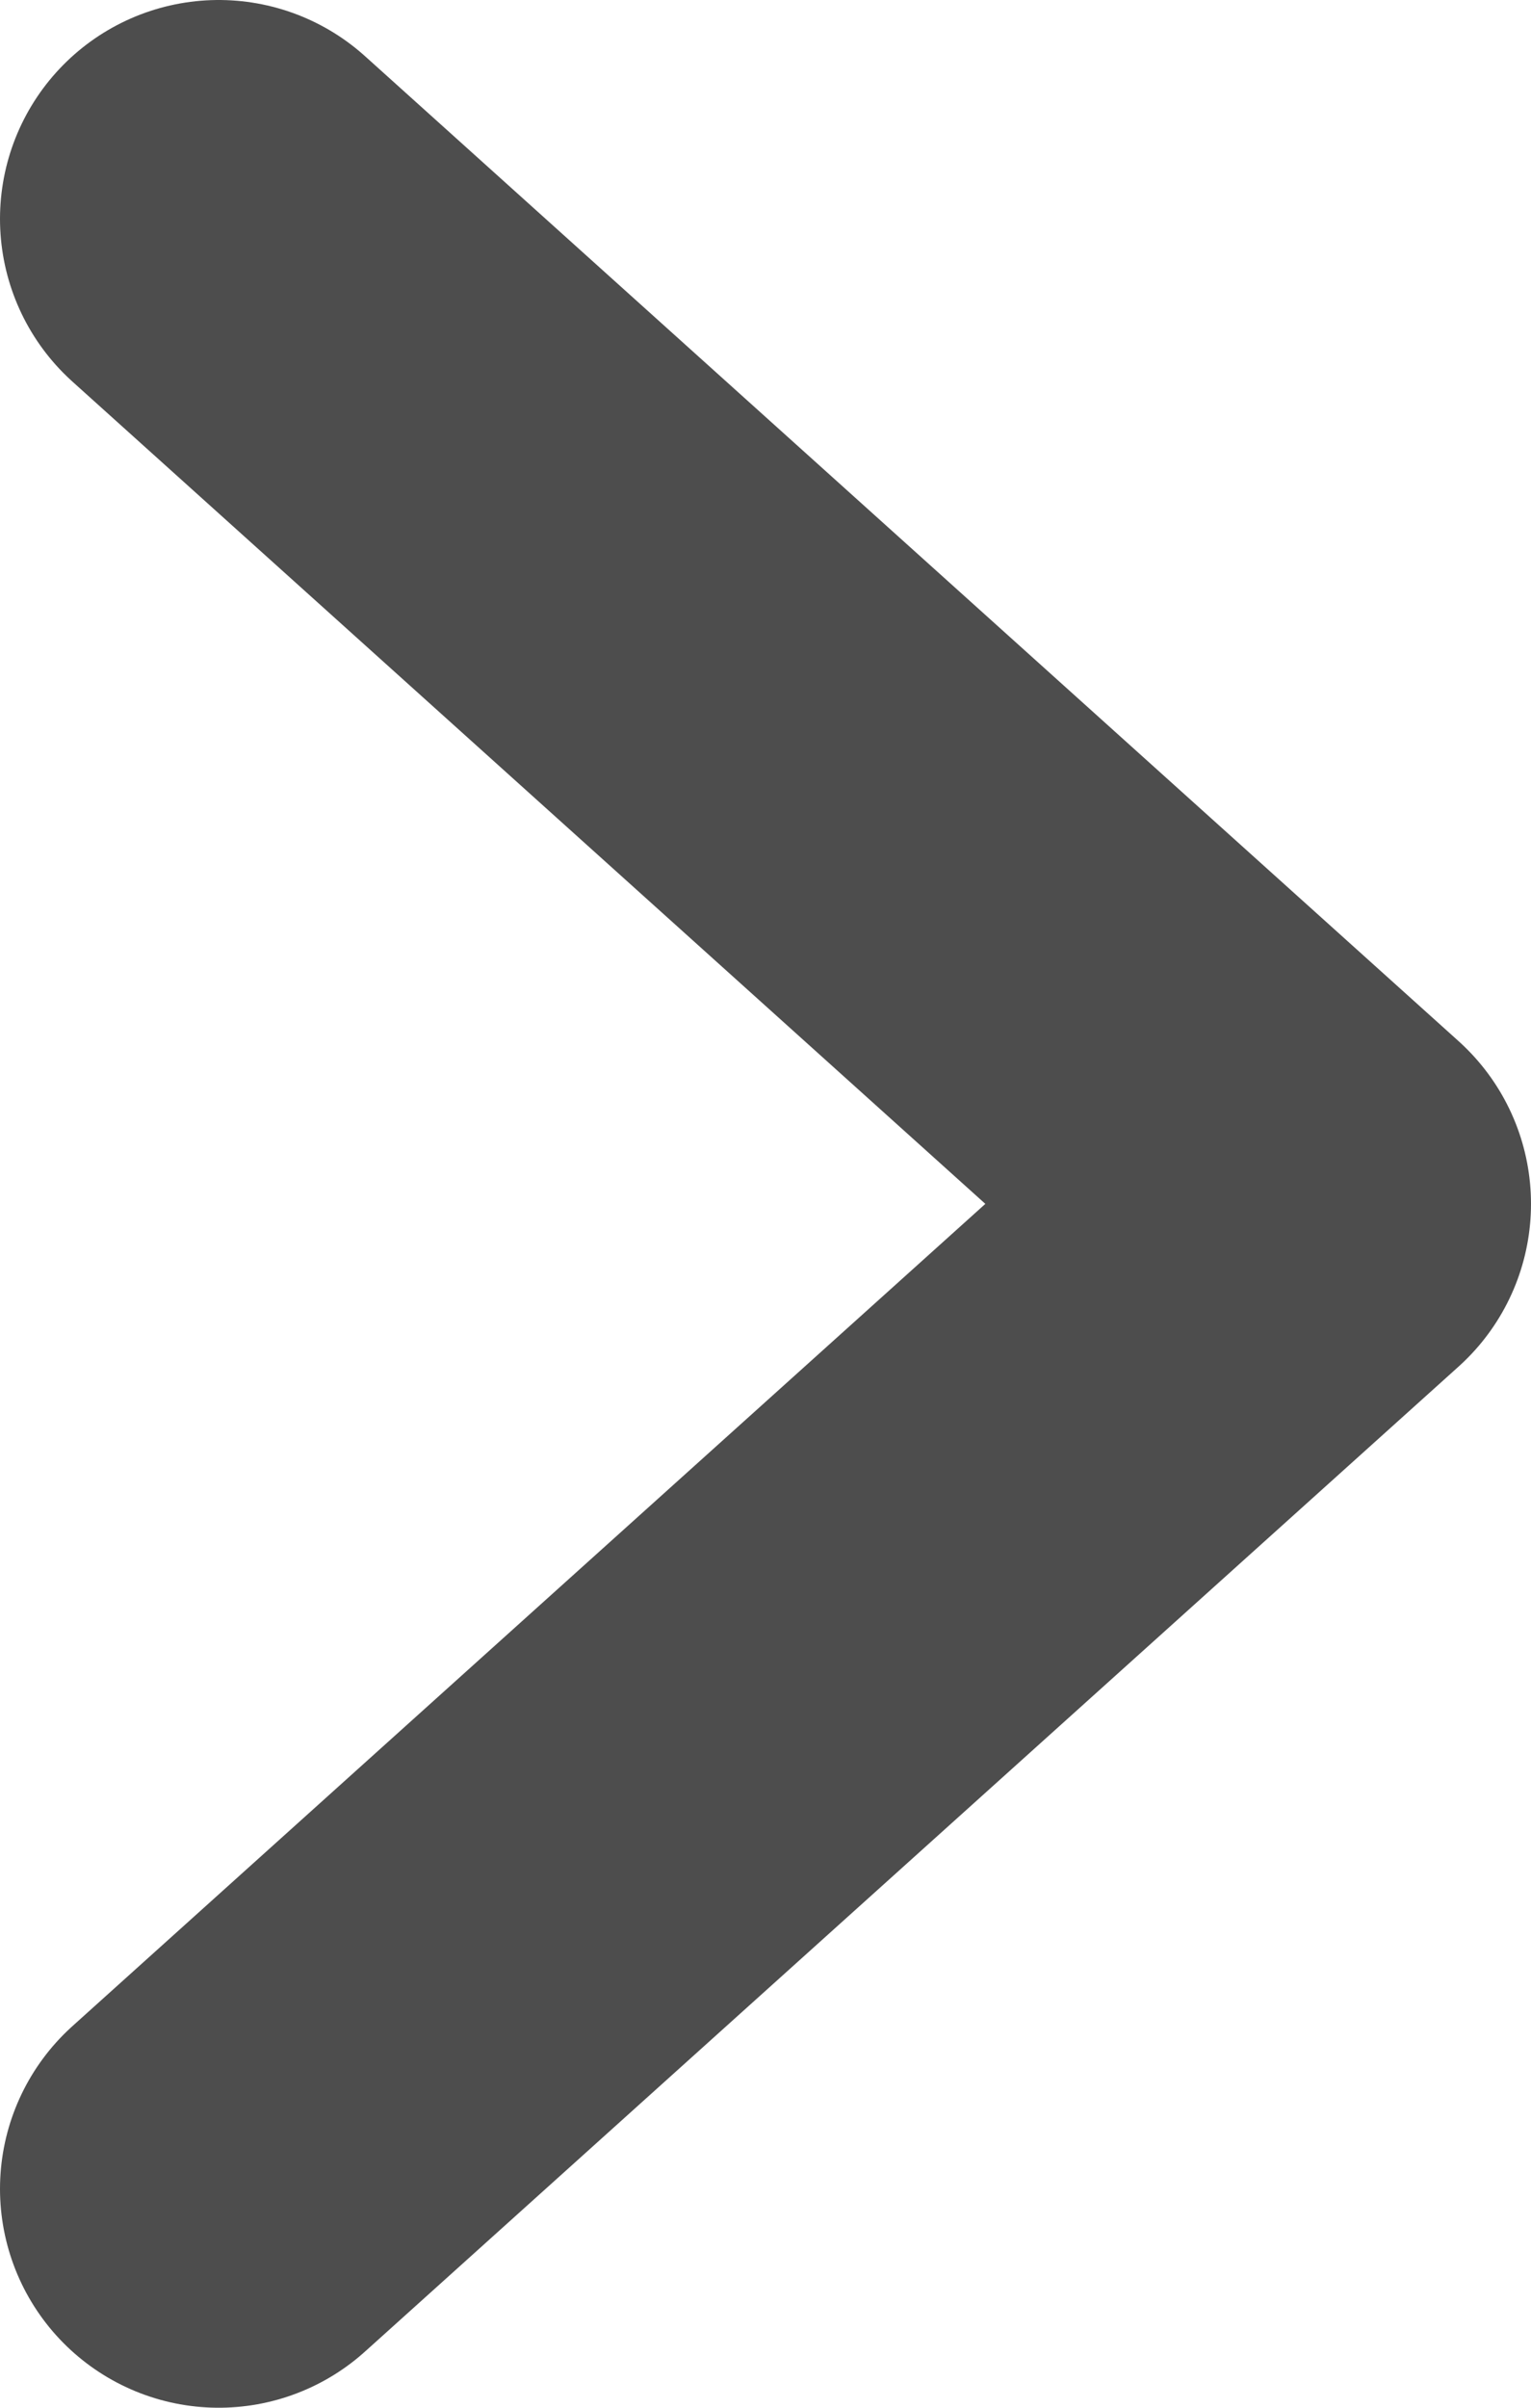 <svg width="7" height="11" viewBox="0 0 7 11" fill="none" xmlns="http://www.w3.org/2000/svg">
<path d="M1 10L6 5.5L1 1" stroke="#4D4D4D" stroke-width="2" stroke-linecap="round" stroke-linejoin="round"/>
</svg>

